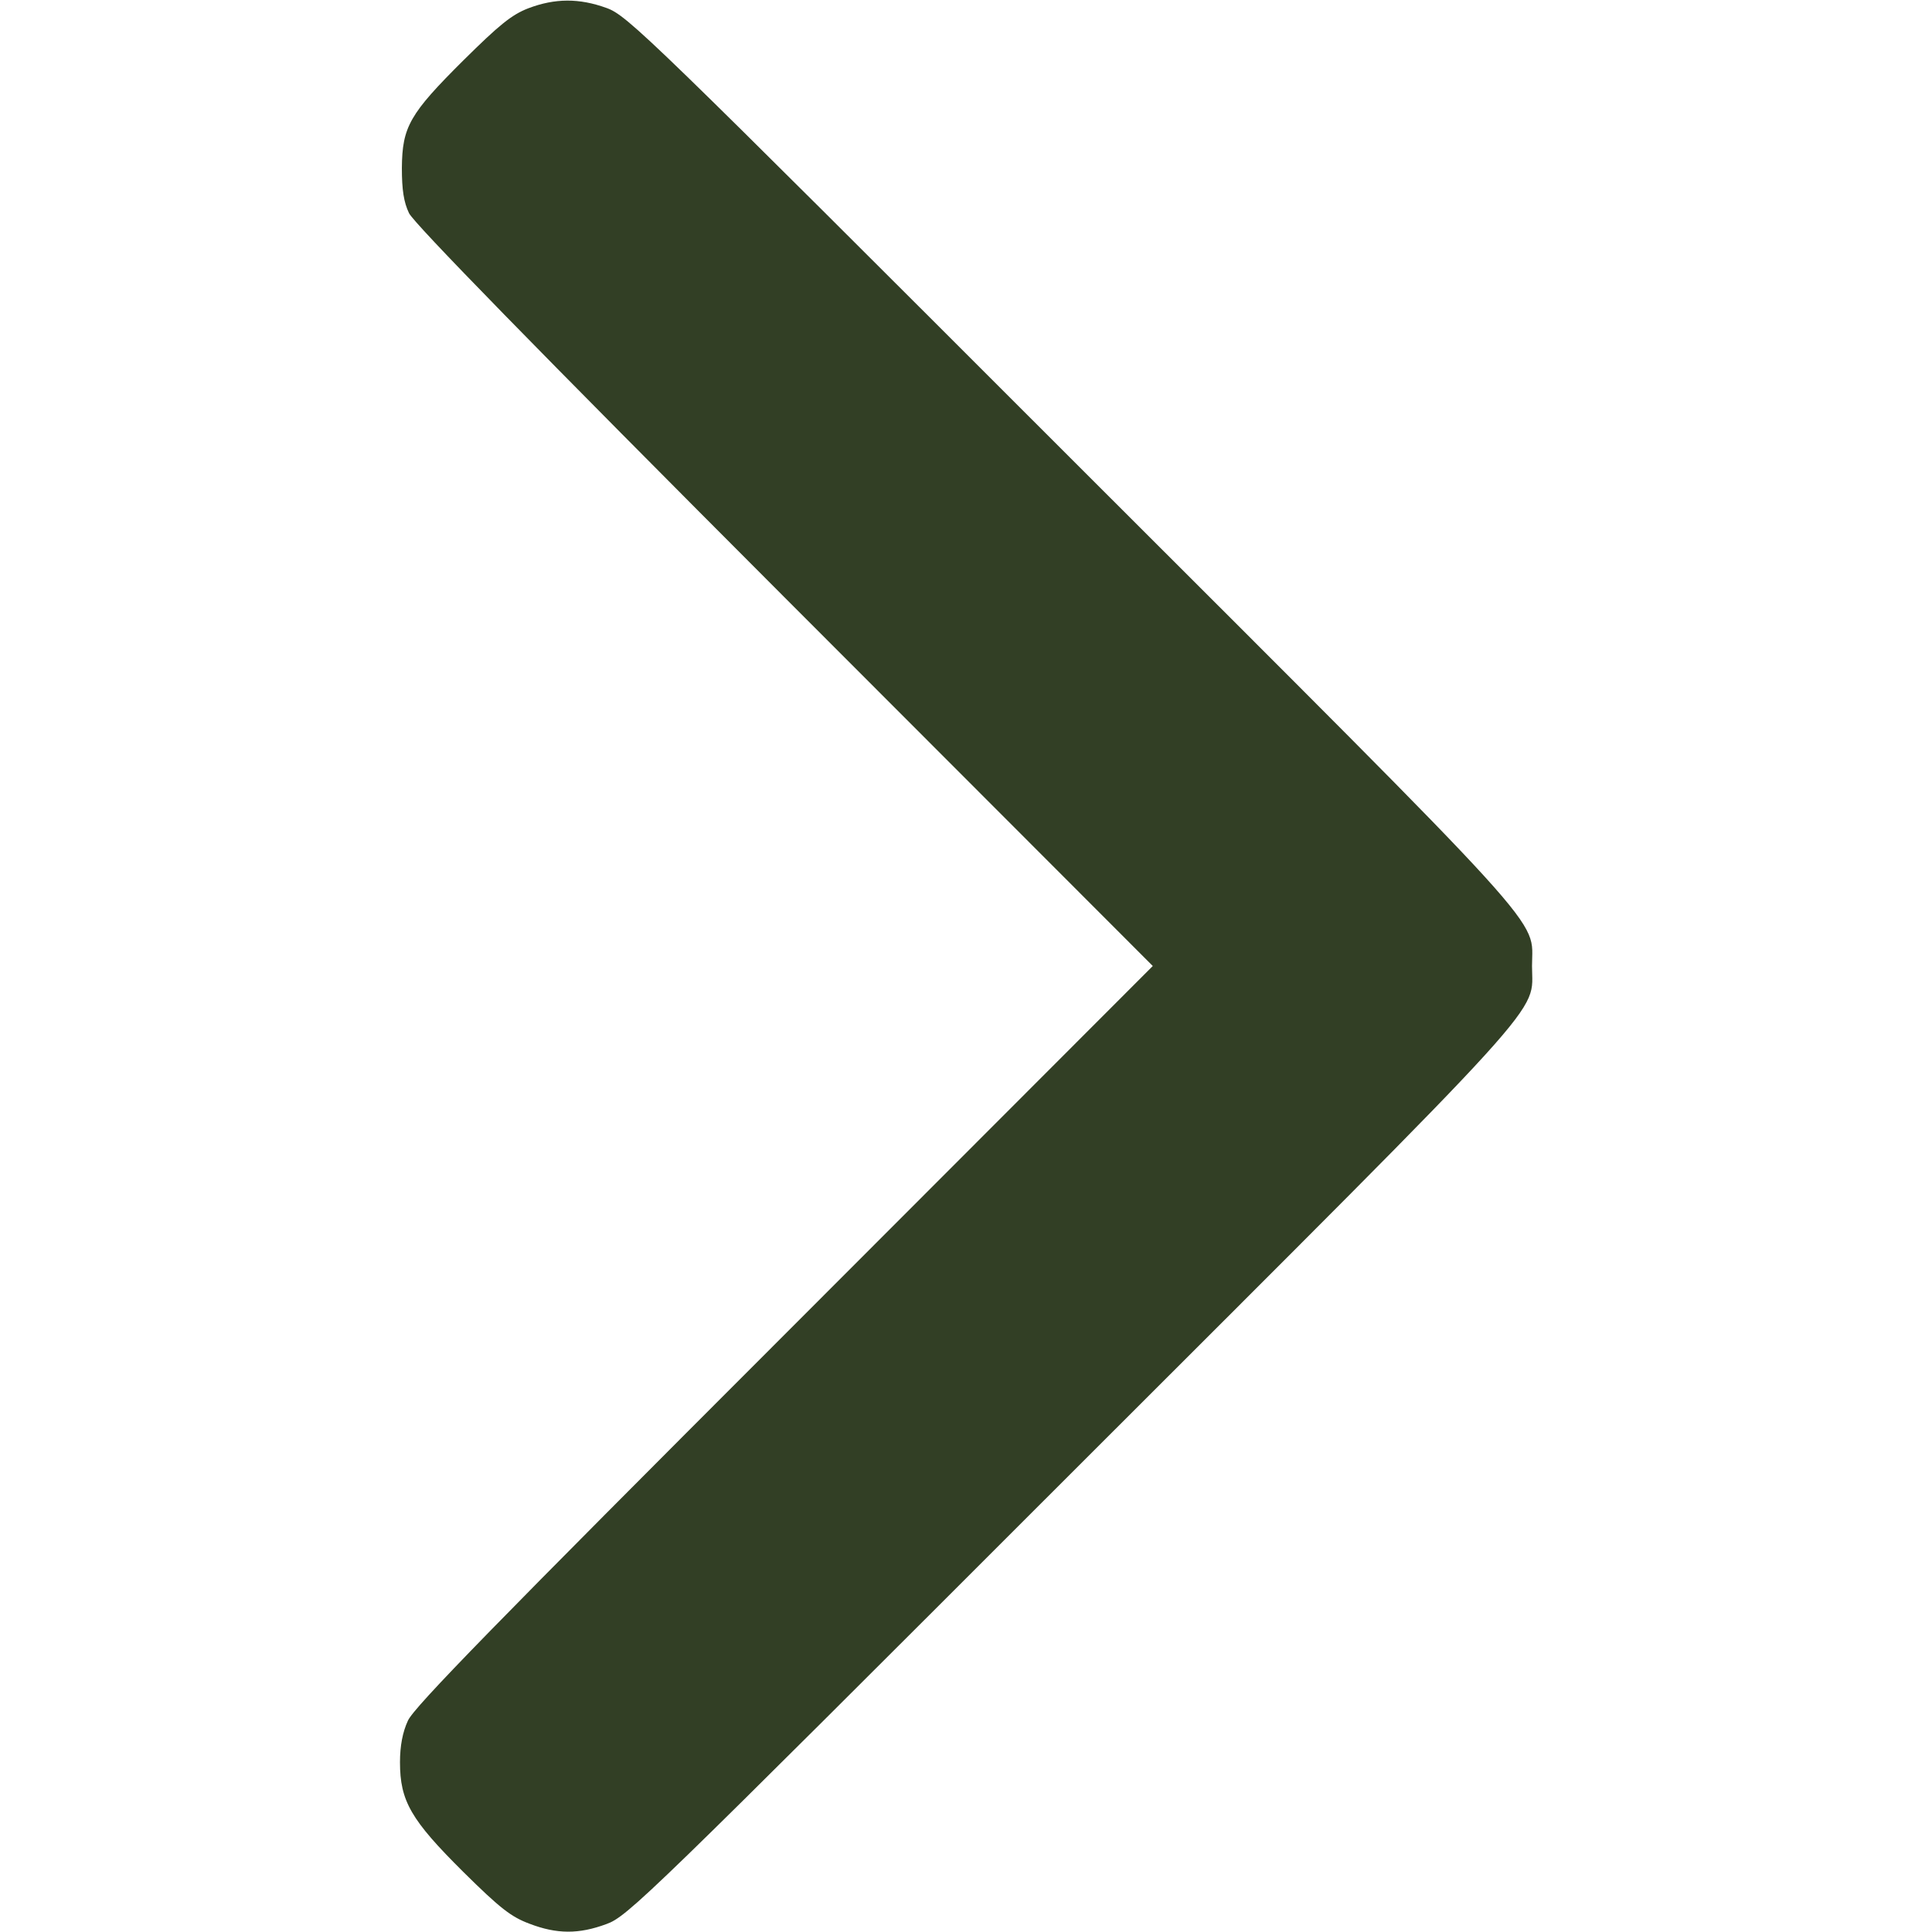 <?xml version="1.0" encoding="UTF-8"?>
<svg xmlns="http://www.w3.org/2000/svg" version="1.1" viewBox="0 0 512 512">
  <defs>
    <style>
      .cls-1 {
        fill: #323f25;
      }
    </style>
  </defs>
  <!-- Generator: Adobe Illustrator 28.7.1, SVG Export Plug-In . SVG Version: 1.2.0 Build 142)  -->
  <g>
    <g id="Layer_1">
      <path class="cls-1" d="M140,2.2c-4.4,1.7-7.7,4.4-17.1,13.7-14.4,14.3-16.3,17.7-16.4,28.6,0,5.8.5,9.1,1.9,12,1.3,2.7,33.3,35.5,99.5,101.8l97.6,97.7-97.7,97.8c-76,76-98.2,98.7-99.7,102.2-1.4,3-2.1,6.7-2.1,11,0,10.3,2.9,15.3,16.8,29.1,9.8,9.7,12.7,11.9,17.5,13.7,7.3,2.8,13.1,2.8,20.4.1,5.6-2,10.8-7.1,123-119.3,129.7-129.6,122.3-121.4,122.3-134.6s7.4-5-122.3-134.6C171.4,9.1,166.3,4.1,160.7,2.1c-7.2-2.6-13.6-2.6-20.7.1Z"/>
    </g>
  </g>
</svg>